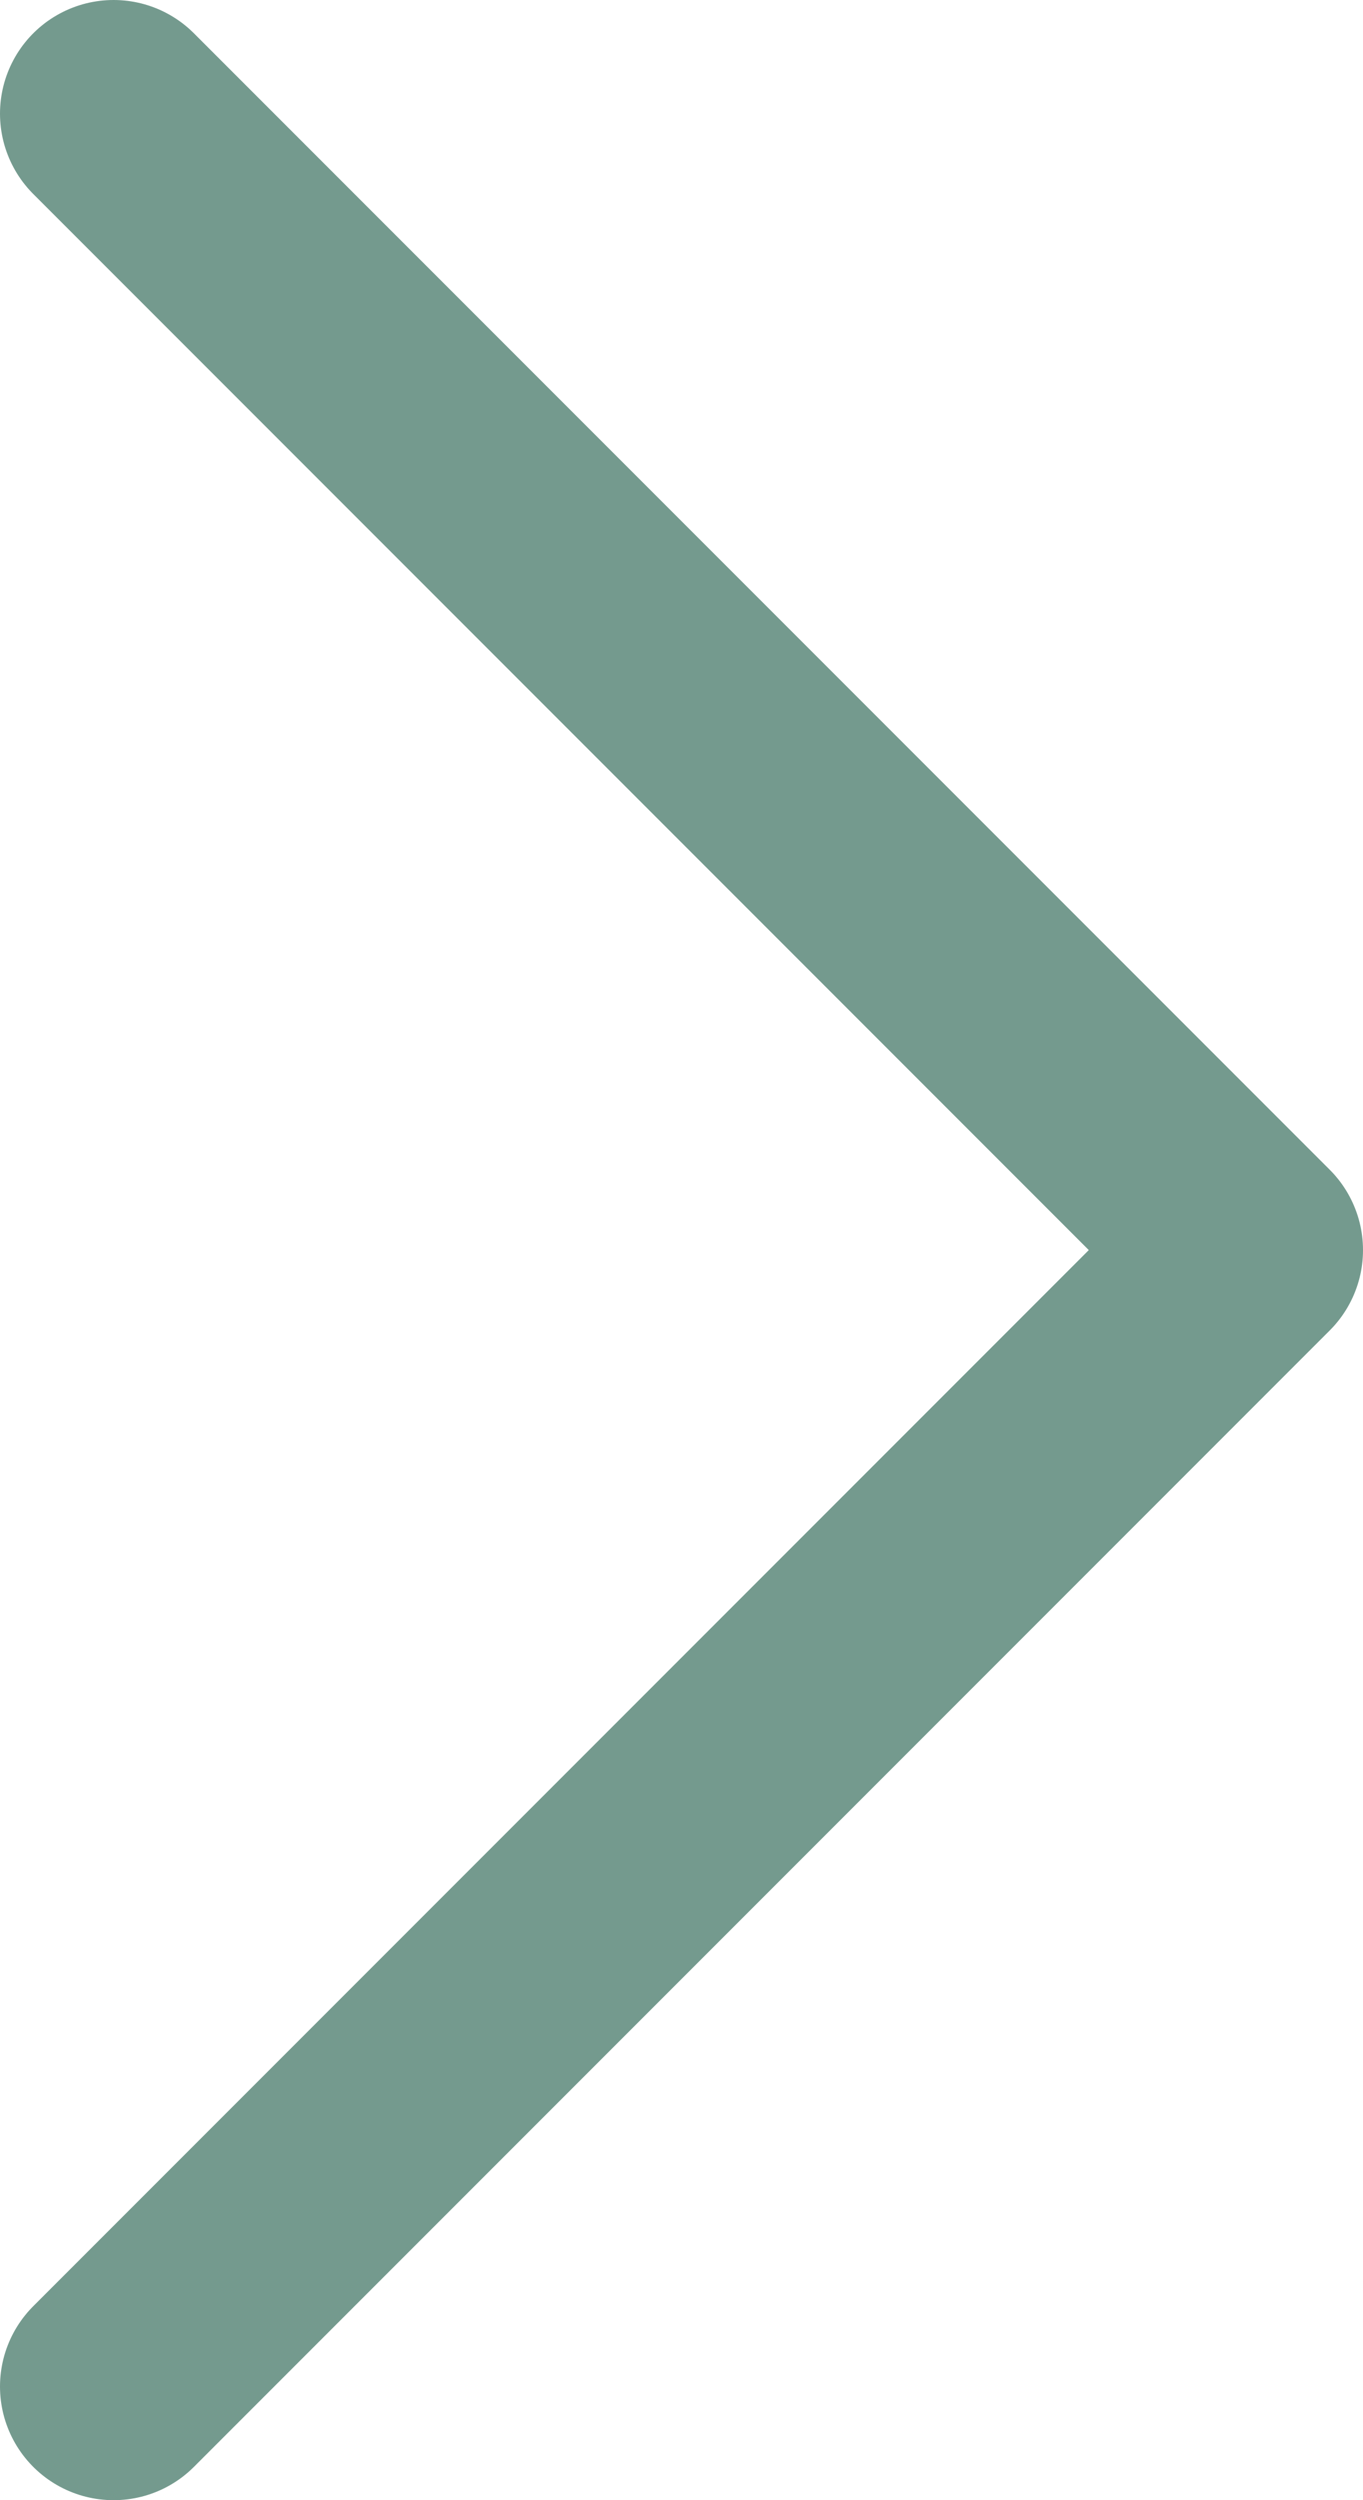<?xml version="1.0" encoding="UTF-8"?>
<svg width="12px" height="22px" viewBox="0 0 12 22" version="1.1" xmlns="http://www.w3.org/2000/svg" xmlns:xlink="http://www.w3.org/1999/xlink">
    <title>路徑 41copy</title>
    <g id="main" stroke="none" stroke-width="1" fill="none" fill-rule="evenodd" stroke-linecap="round" stroke-linejoin="round">
        <g id="08-27新增頁面" transform="translate(-892, -440)" stroke="#749A8E" stroke-width="2">
            <polyline id="路徑-41copy" points="893 441 903 451 893 461"></polyline>
        </g>
    </g>
</svg>